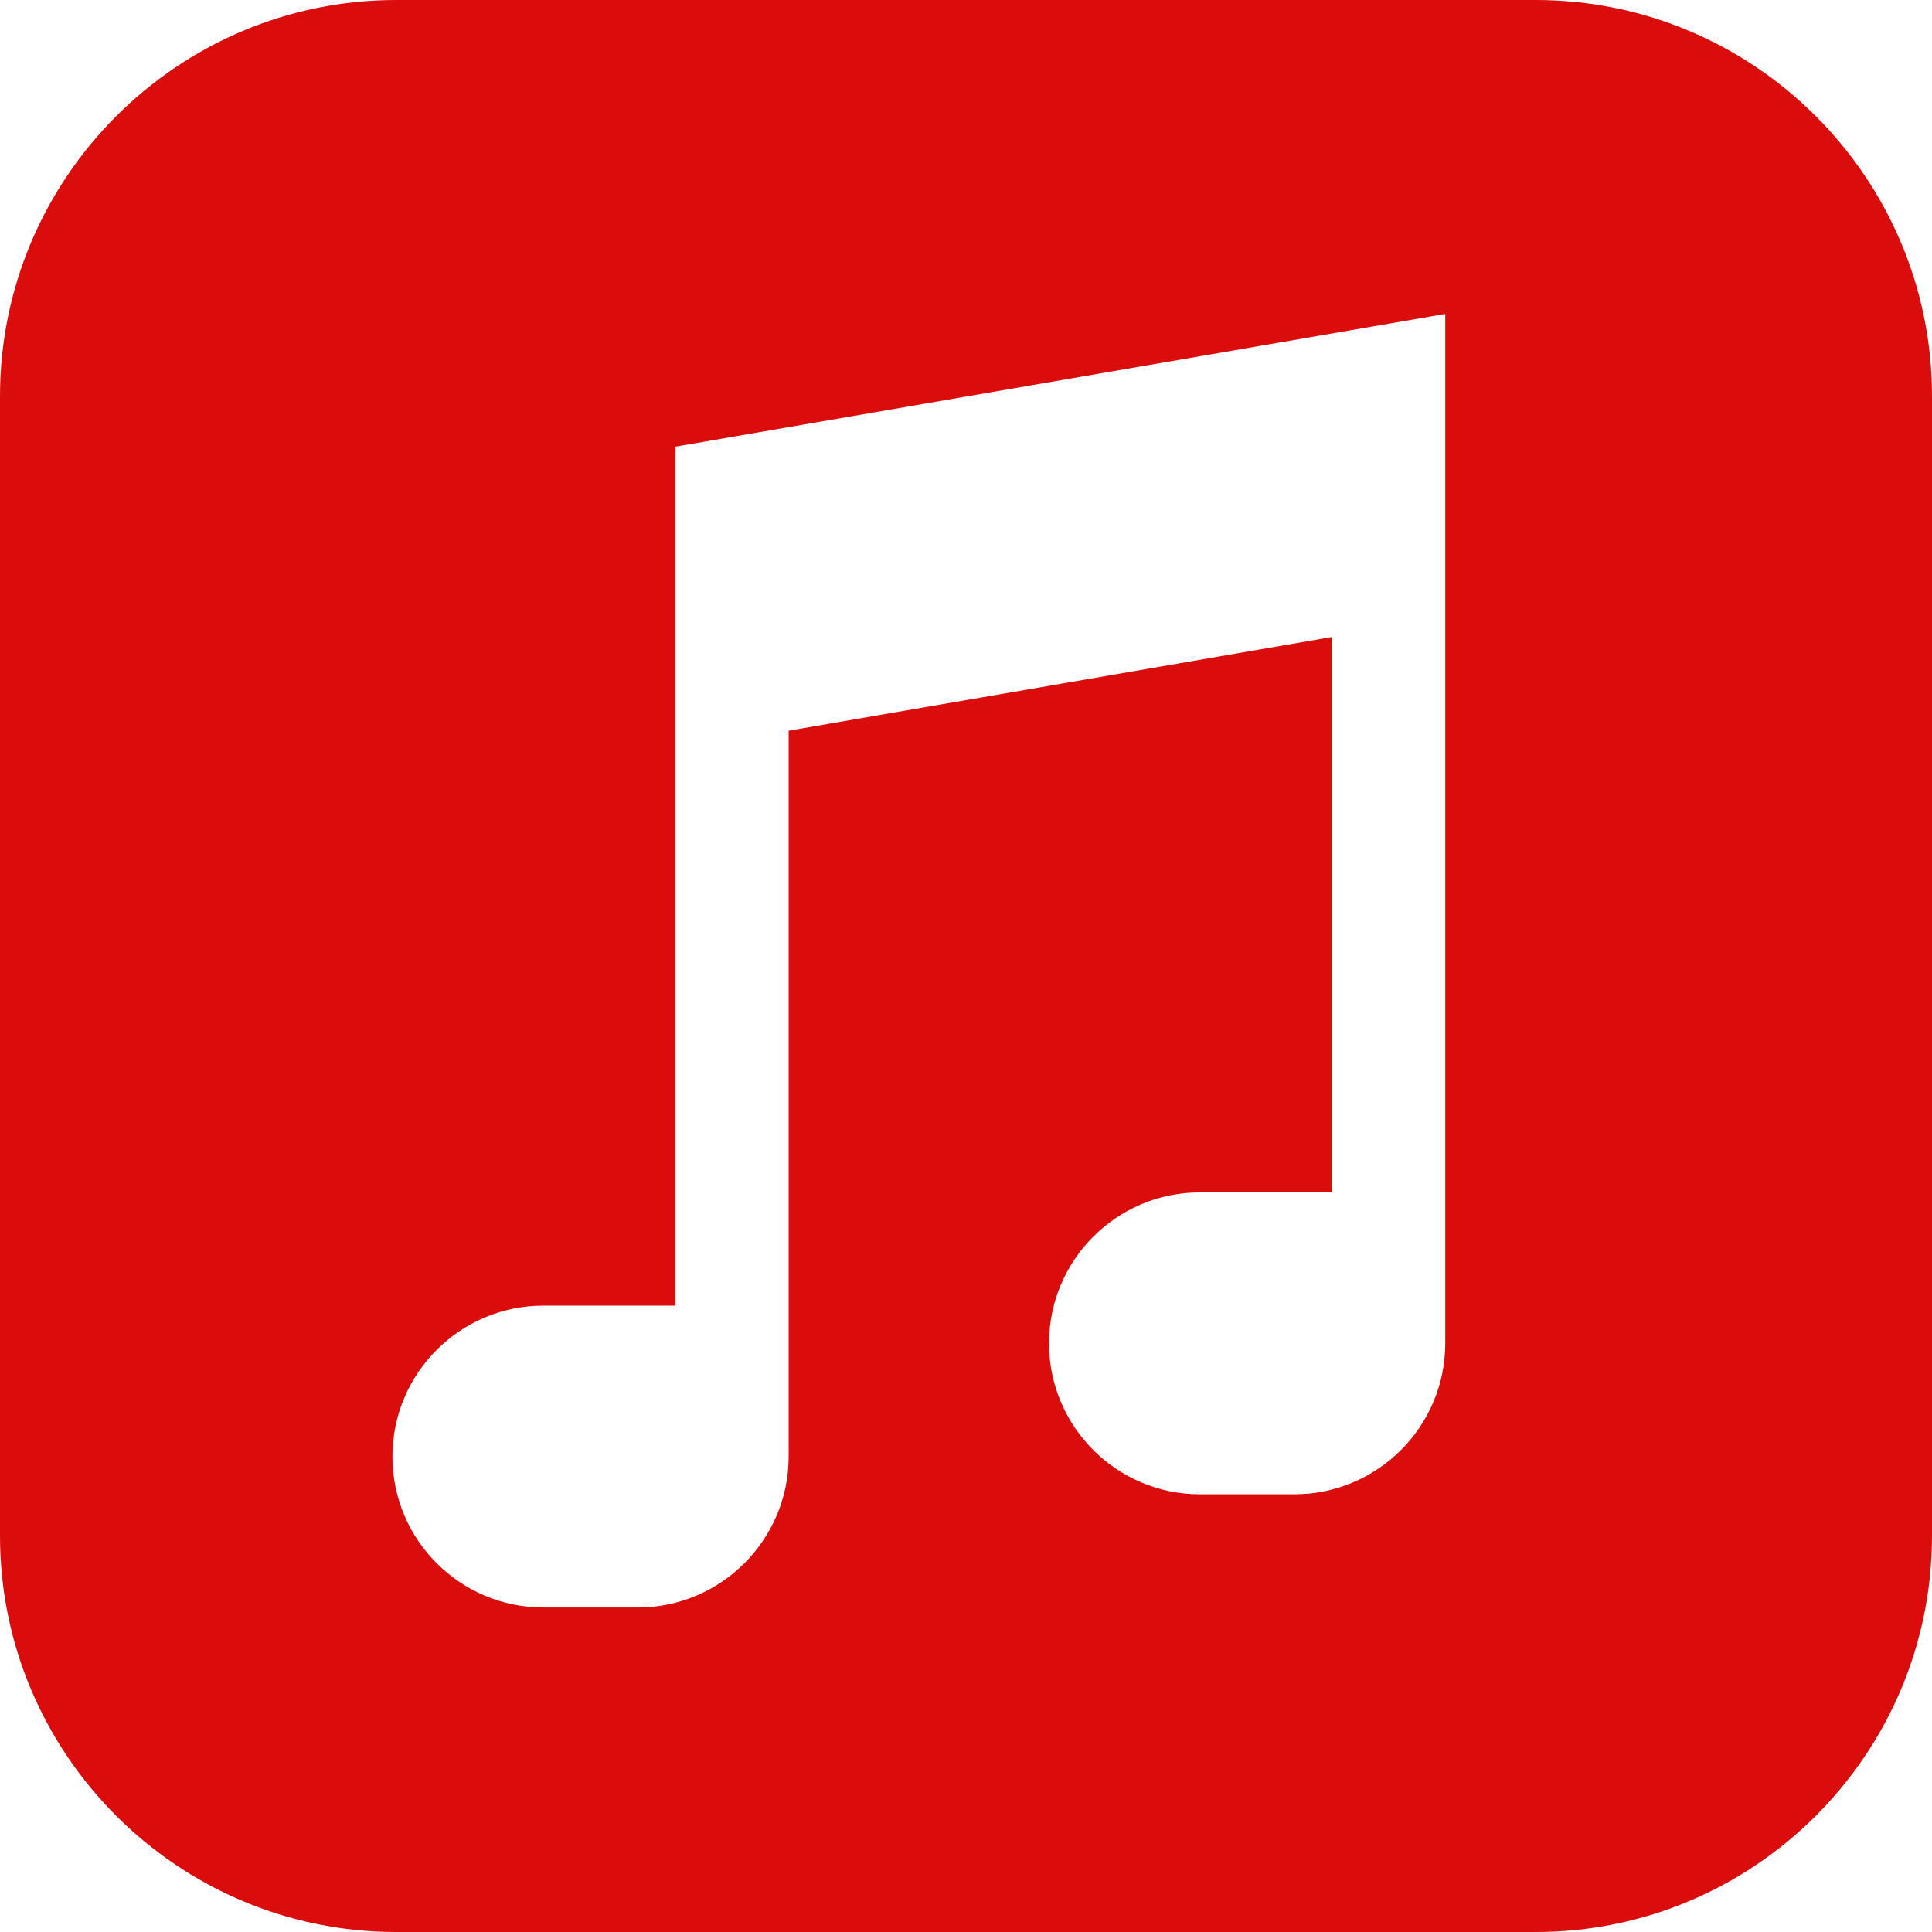 <svg width="34" height="34" viewBox="0 0 34 34" fill="none" xmlns="http://www.w3.org/2000/svg">
<g clip-path="url(#clip0_0_52)">
<path d="M27.027 0H6.973C3.128 0 0 3.128 0 6.973V27.027C0 30.872 3.128 34 6.973 34H27.027C30.872 34 34 30.872 34 27.027V6.973C34 3.128 30.872 0 27.027 0ZM25.434 20.984V21.98V23.641C25.434 25.105 24.242 26.297 22.777 26.297H21.117C19.652 26.297 18.461 25.105 18.461 23.641C18.461 22.176 19.652 20.984 21.117 20.984H23.441V11.21L13.879 12.859V22.977V23.973V25.633C13.879 27.098 12.687 28.289 11.223 28.289H9.562C8.098 28.289 6.906 27.098 6.906 25.633C6.906 24.168 8.098 22.977 9.562 22.977H11.887V7.86L25.434 5.525V20.984Z" fill="#DB0C0C"/>
</g>
<defs>
<clipPath id="clip0_0_52">
<rect width="34" height="34" fill="white"/>
</clipPath>
</defs>
</svg>
